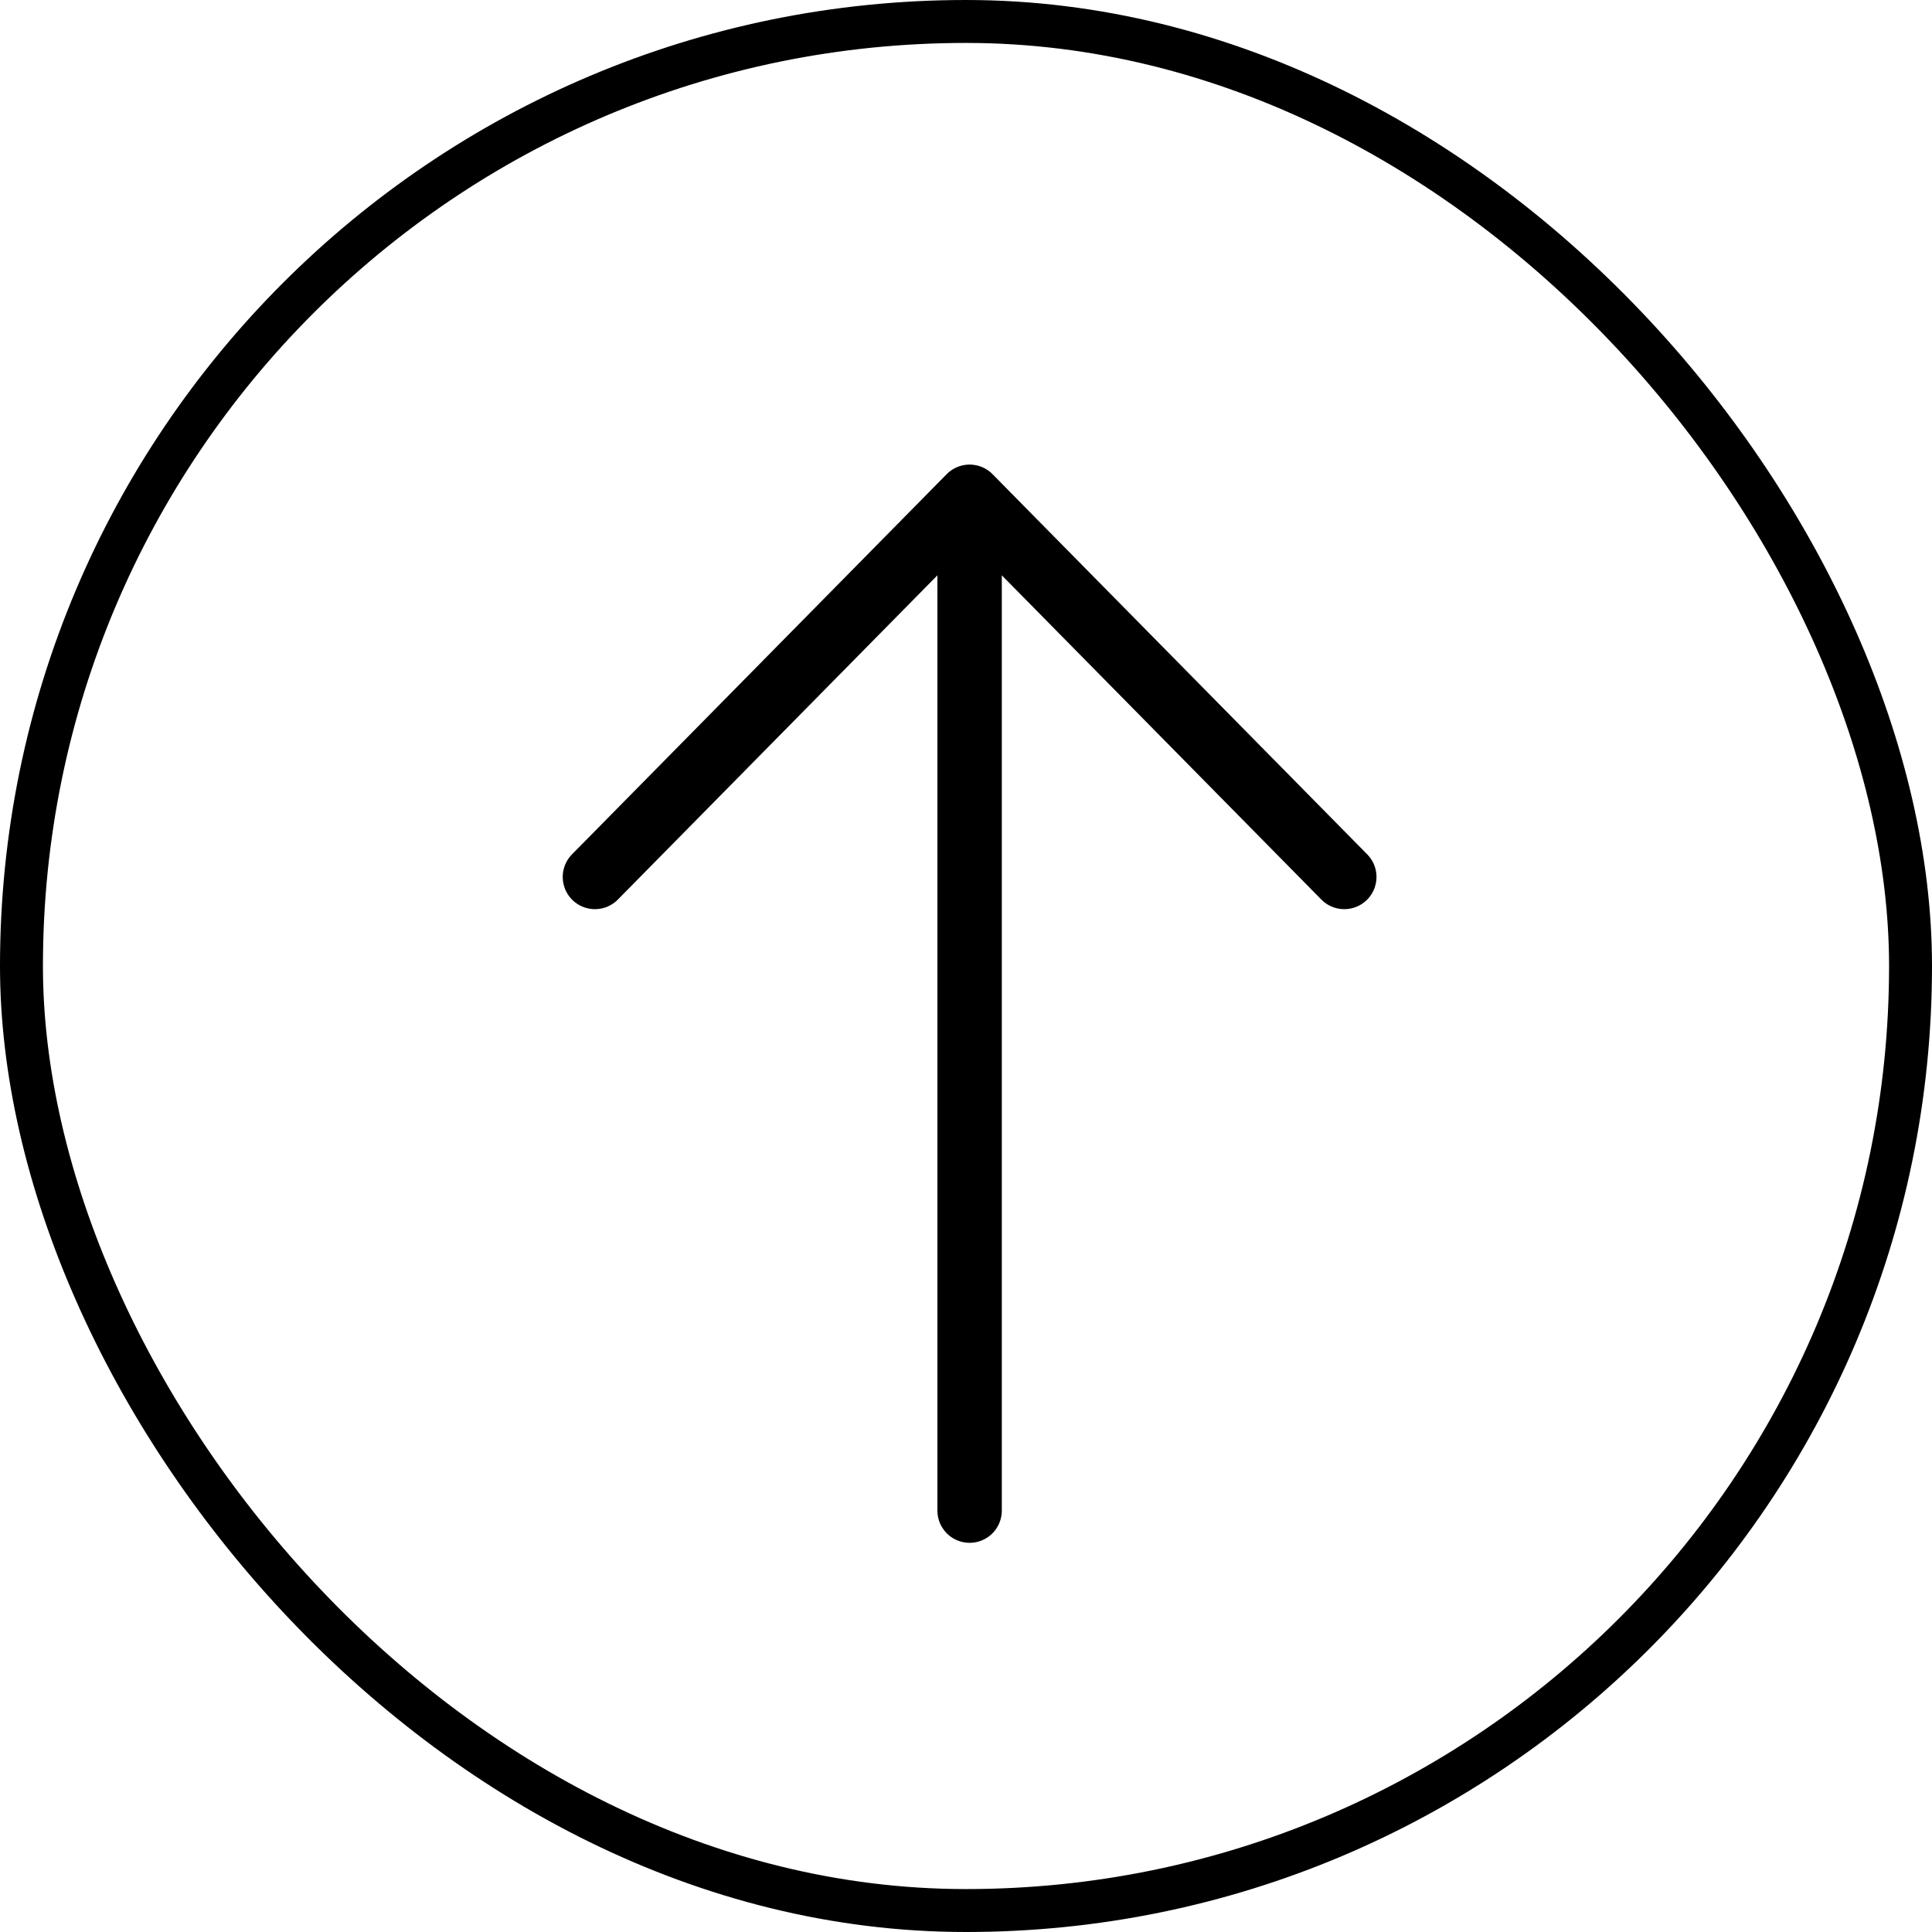 <svg width="45" height="45" viewBox="0 0 45 45" fill="none" xmlns="http://www.w3.org/2000/svg">
<path d="M22.584 35.185V11.571V35.185ZM22.584 11.571L31.311 20.426L22.584 11.571ZM22.584 11.571L13.857 20.426L22.584 11.571Z" fill="black"/>
<path d="M22.584 35.185V11.571M22.584 11.571L31.311 20.426M22.584 11.571L13.857 20.426" stroke="black" stroke-width="1.5" stroke-linecap="round" stroke-linejoin="round"/>
<rect x="0.5" y="0.5" width="44" height="44" rx="22" stroke="black"/>
</svg>
